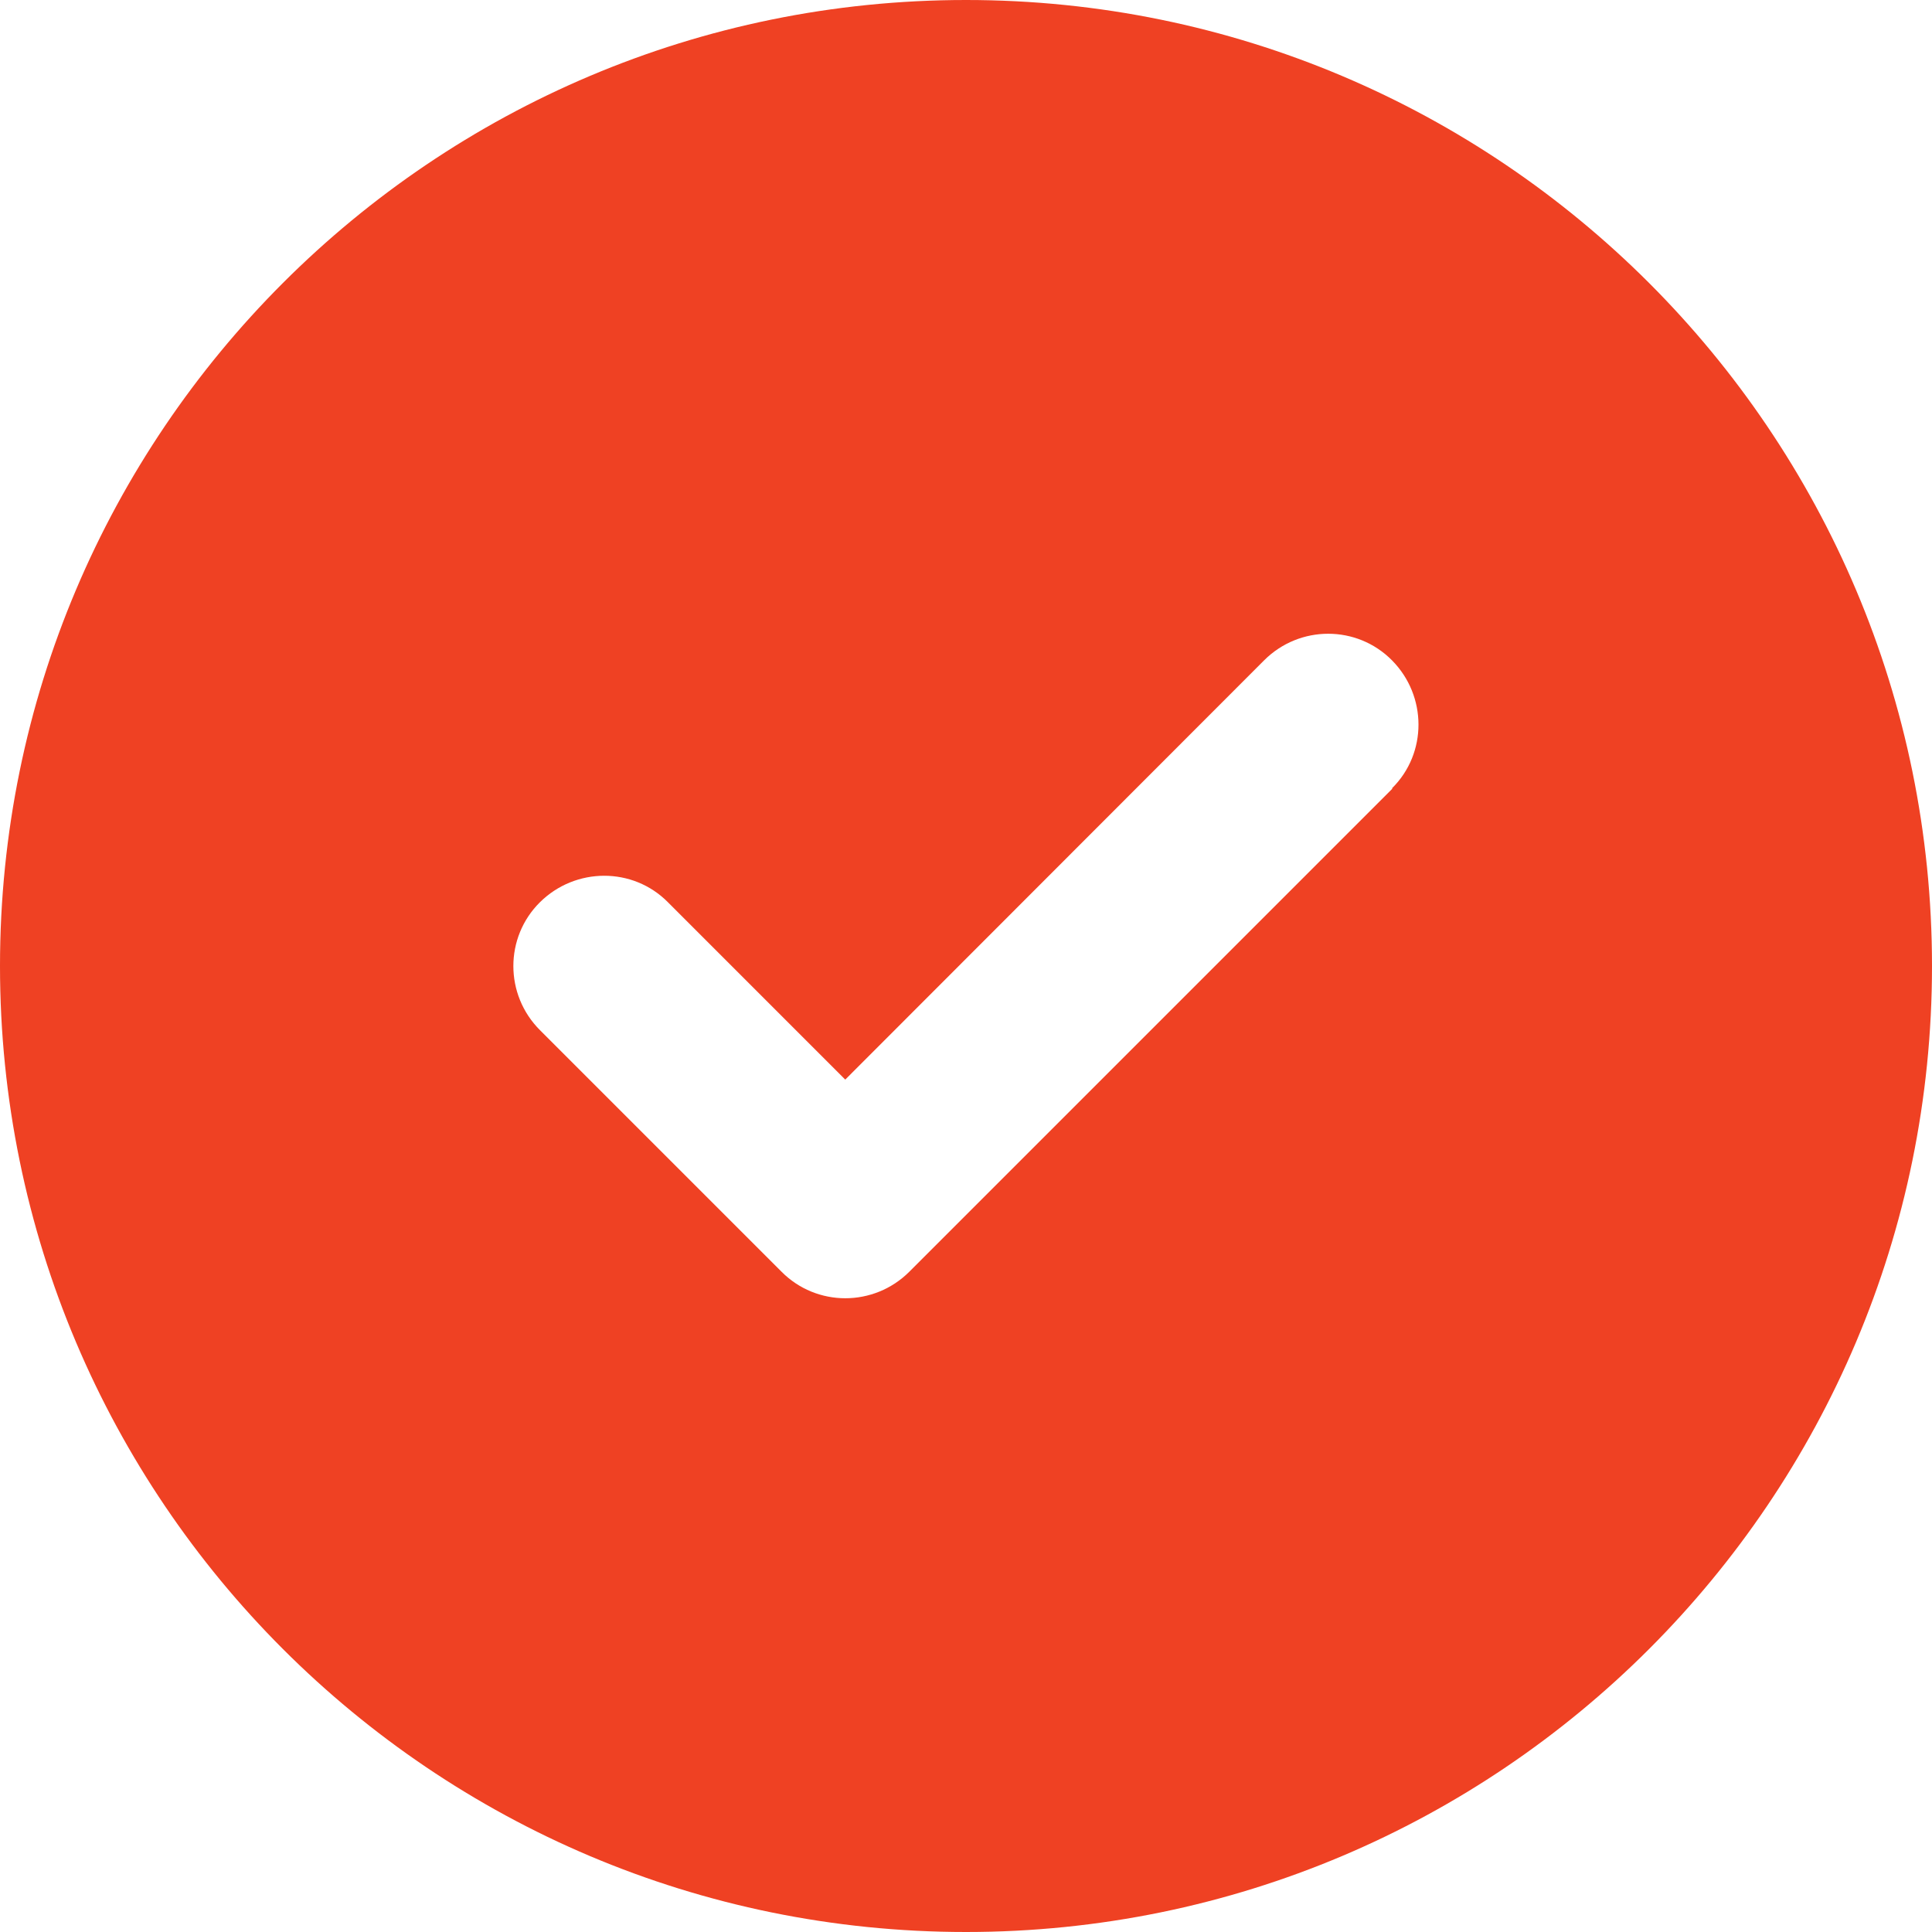 <?xml version="1.0" encoding="UTF-8"?> <svg xmlns="http://www.w3.org/2000/svg" width="64" height="64" viewBox="0 0 64 64" fill="none"><g clip-path="url(#clip0_4063_10810)"><path d="M32 64C49.672 64 64 49.672 64 32C64 14.328 49.672 0 32 0C14.328 0 0 14.328 0 32C0 49.672 14.328 64 32 64ZM46.125 26.125L30.125 42.125C28.95 43.3 27.05 43.3 25.887 42.125L17.887 34.125C16.712 32.95 16.712 31.05 17.887 29.887C19.062 28.725 20.962 28.712 22.125 29.887L28 35.763L41.875 21.875C43.05 20.7 44.95 20.7 46.112 21.875C47.275 23.05 47.288 24.95 46.112 26.113L46.125 26.125Z" fill="#EF4123"></path></g><defs><clipPath id="clip0_4063_10810"><rect width="64" height="64" fill="white"></rect></clipPath></defs></svg> 